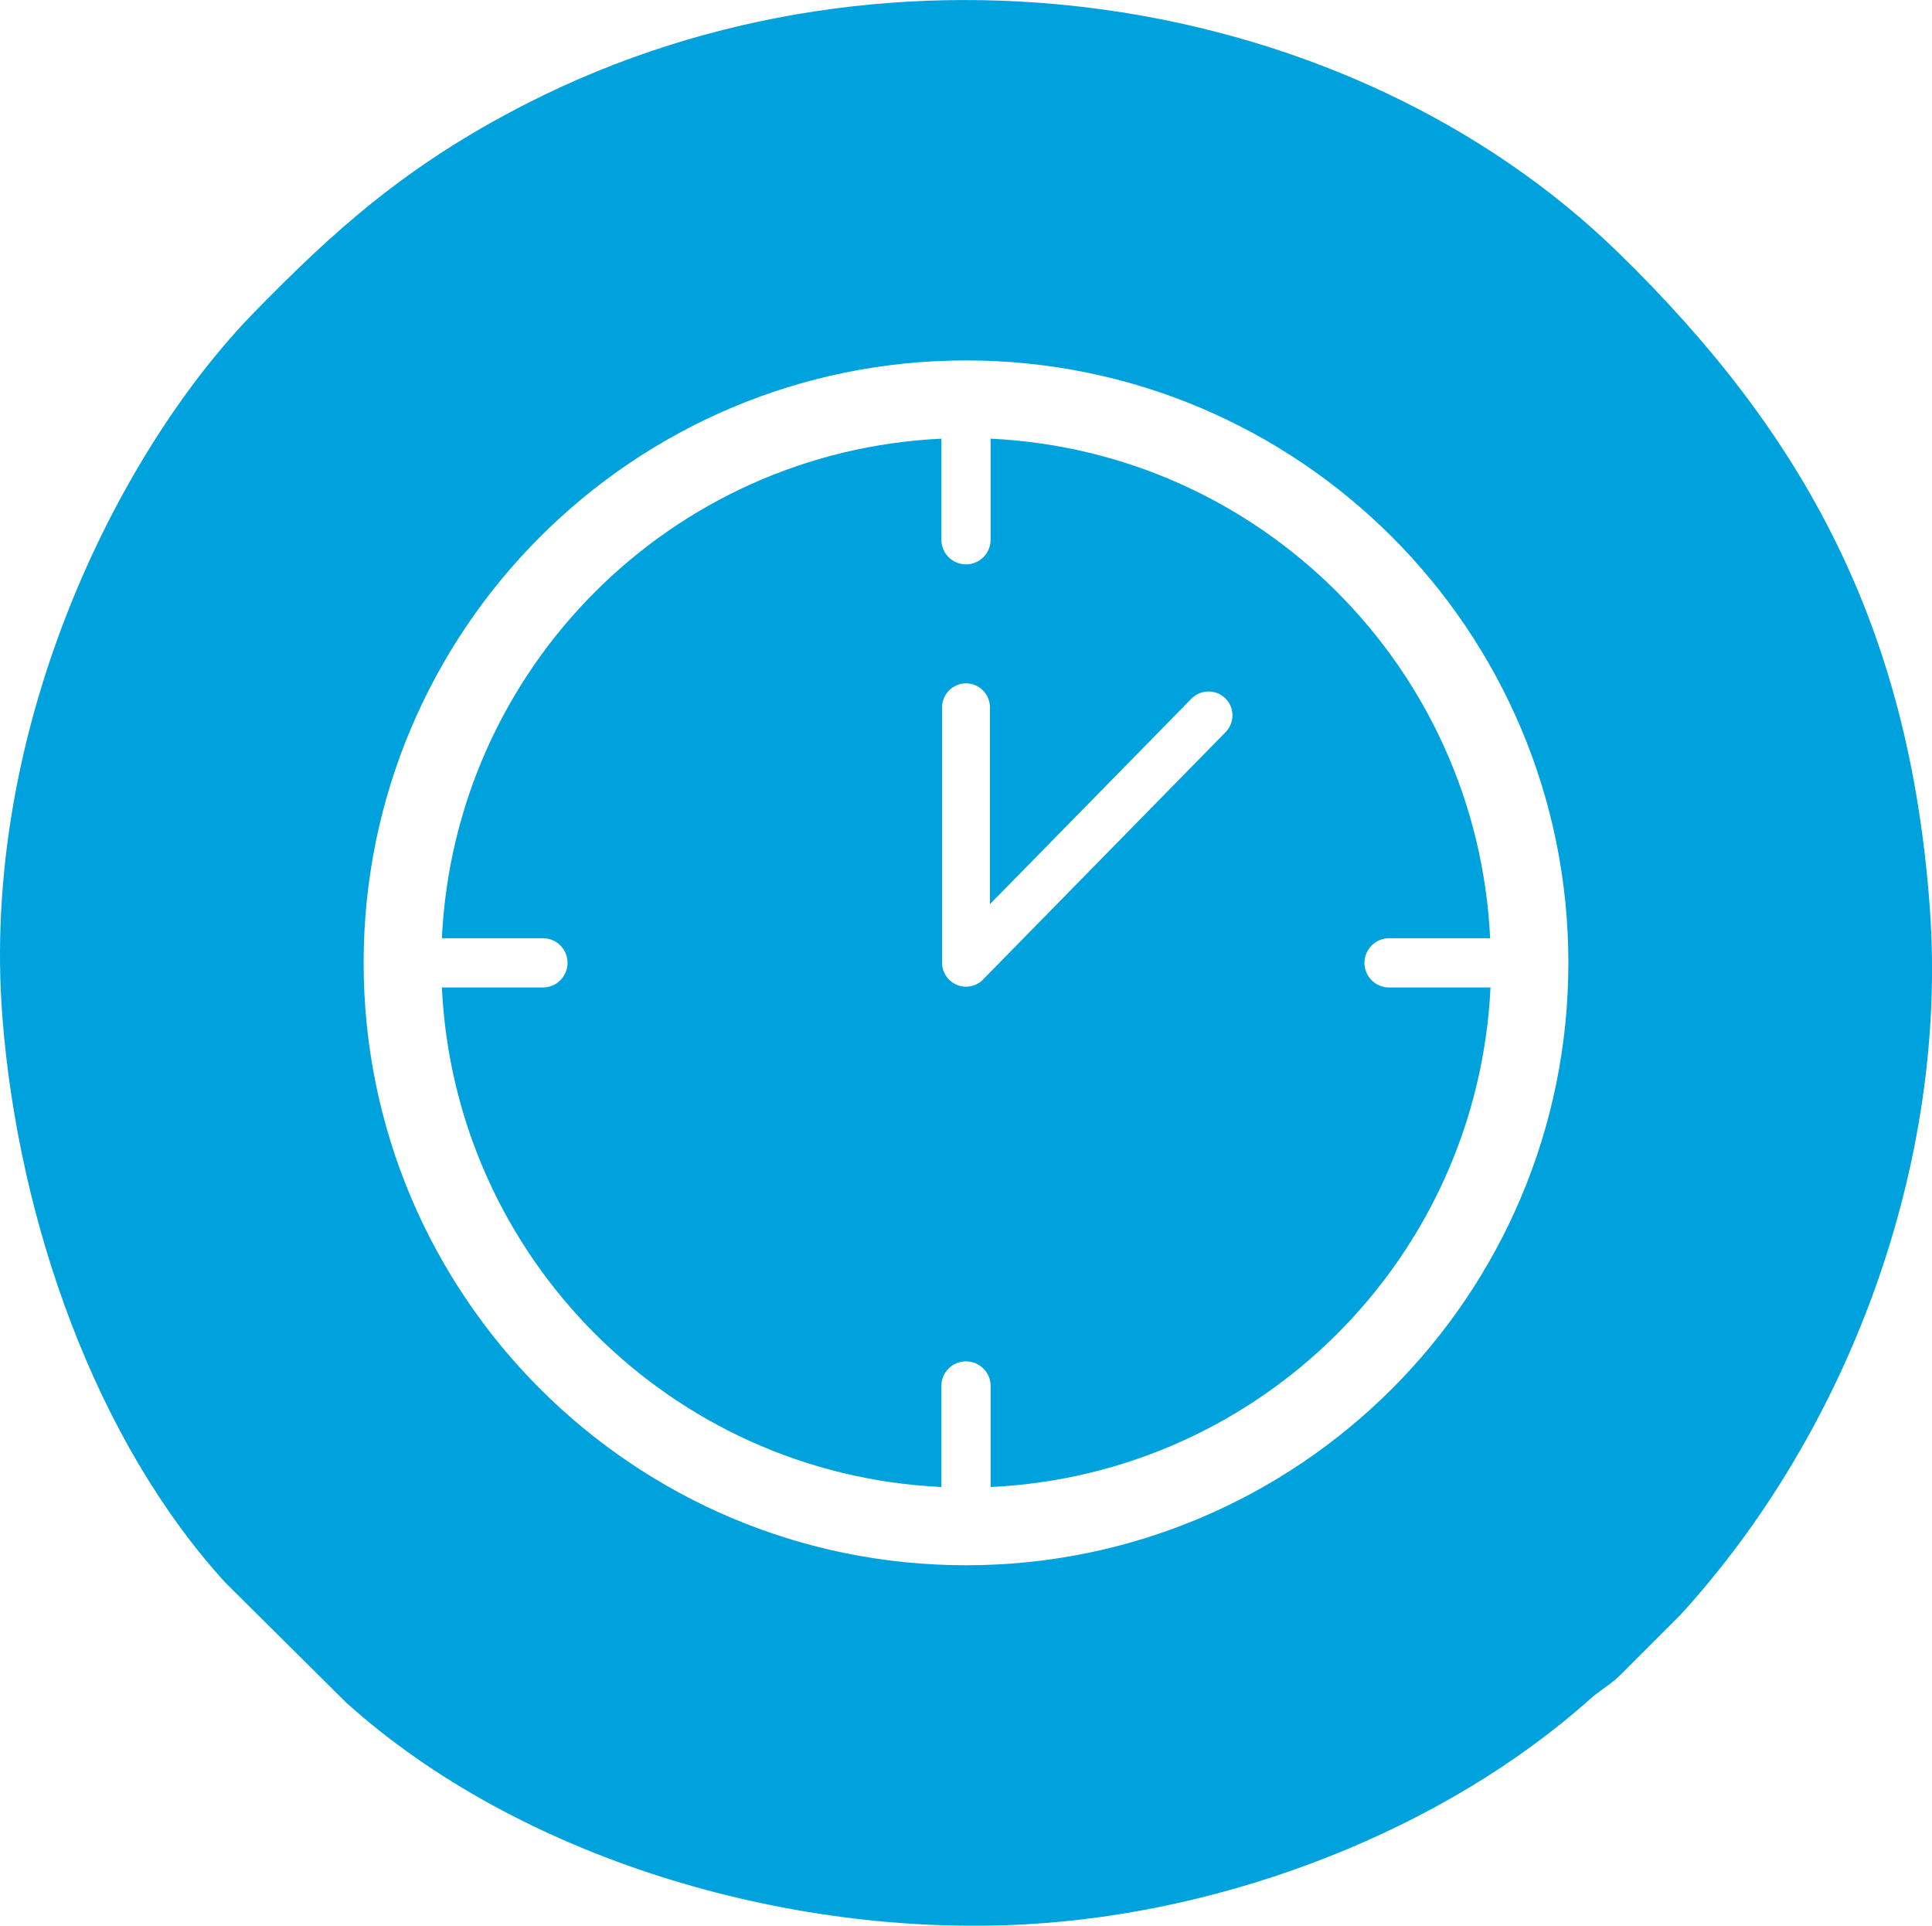 <?xml version="1.0" encoding="UTF-8"?> <!-- Generator: Adobe Illustrator 19.2.1, SVG Export Plug-In --> <svg xmlns="http://www.w3.org/2000/svg" xmlns:xlink="http://www.w3.org/1999/xlink" xmlns:a="http://ns.adobe.com/AdobeSVGViewerExtensions/3.0/" x="0px" y="0px" width="20.248px" height="20.18px" viewBox="0 0 20.248 20.18" style="enable-background:new 0 0 20.248 20.18;" xml:space="preserve"> <style type="text/css"> .st0{fill-rule:evenodd;clip-rule:evenodd;fill:#00A2DD;} </style> <defs> </defs> <path class="st0" d="M10.124,3.777c1.743,0,3.322,0.707,4.464,1.849c1.142,1.142,1.849,2.721,1.849,4.464 c0,1.743-0.707,3.322-1.849,4.464c-1.142,1.142-2.721,1.849-4.464,1.849c-1.743,0-3.322-0.707-4.464-1.849 c-1.142-1.142-1.849-2.721-1.849-4.464c0-1.743,0.707-3.322,1.849-4.464C6.802,4.484,8.381,3.777,10.124,3.777 M9.873,7.413 c0-0.139,0.113-0.252,0.251-0.252c0.138,0,0.251,0.113,0.251,0.252v2.062l2.112-2.154c0.097-0.098,0.256-0.1,0.355-0.003 c0.099,0.097,0.099,0.256,0.003,0.354l-2.53,2.58c-0.046,0.054-0.115,0.088-0.191,0.088c-0.138,0-0.251-0.113-0.251-0.251V7.413z M14.561,10.348h-0.003c-0.143,0-0.258-0.115-0.258-0.258c0-0.143,0.116-0.258,0.258-0.258h1.059 c-0.135-2.834-2.402-5.1-5.235-5.235v1.059c0,0.143-0.115,0.258-0.258,0.258S9.866,5.799,9.866,5.656V4.597 c-2.834,0.135-5.1,2.402-5.235,5.235H5.69c0.143,0,0.258,0.115,0.258,0.258c0,0.143-0.115,0.258-0.258,0.258H4.631 c0.135,2.834,2.402,5.101,5.235,5.235v-1.059c0-0.143,0.115-0.258,0.258-0.258s0.258,0.116,0.258,0.258v1.059 c2.835-0.134,5.103-2.401,5.239-5.235H14.561z M0.026,10.671c0.169,2.136,0.977,4.426,2.336,5.914l1.264,1.255 c1.807,1.63,4.616,2.463,7.117,2.326c2.143-0.117,4.389-0.996,5.91-2.351c0.127-0.114,0.228-0.159,0.343-0.277l0.615-0.615 c1.758-1.922,2.81-4.729,2.614-7.41c-0.214-2.943-1.311-4.96-3.261-6.862c-2.797-2.73-7.605-3.523-11.441-1.567 C4.249,1.733,3.487,2.432,2.67,3.267C1.228,4.741-0.212,7.653,0.026,10.671z"></path> </svg> 